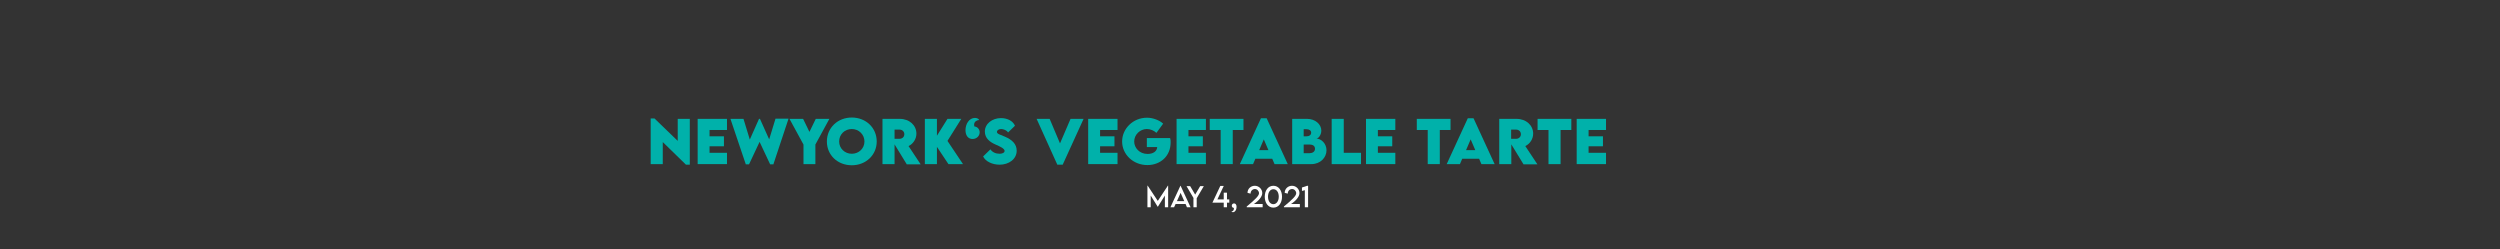 <?xml version="1.0" encoding="utf-8"?>
<!-- Generator: Adobe Illustrator 25.0.0, SVG Export Plug-In . SVG Version: 6.00 Build 0)  -->
<svg version="1.1" id="Ebene_1" xmlns="http://www.w3.org/2000/svg" xmlns:xlink="http://www.w3.org/1999/xlink" x="0px" y="0px"
	 viewBox="0 0 1304 130" style="enable-background:new 0 0 1304 130;" xml:space="preserve">
<rect x="0" y="0" width="1304" height="130" fill="#333333" stroke="none"/>
<style type="text/css">
	.st0{display:none;}
	.st1{display:inline;opacity:0.2;}
	.st2{fill:#1D1D1B;}
	.st3{fill:#00B1AA;}
	.st4{fill:#FFFFFF;}
</style>
<g id="HINTERGRUND_DUNKEL" class="st0">
	<g id="Ebene_2_1_" class="st1">
		<rect y="9.4" class="st2" width="1304" height="490.6"/>
	</g>
</g>
<rect x="0" y="140.3" width="1304" height="63.7"/>
<g id="BACKGROUND">
</g>
<g id="ELEMENTS">
</g>
<g>
	<path class="st3" d="M359.8,62v23.9h-2l-12.1-11.8v11.5h-6.3V61.8h2l12.1,11.7V62H359.8z"/>
	<path class="st3" d="M370.1,67.8v3.3h7.5v5.2h-7.5v3.4h9.1v5.9h-15.3V62h15.3v5.8H370.1z"/>
	<path class="st3" d="M381,62h6.8l3.3,10.8l4.8-10.8h0.5l4.8,10.7l3.3-10.8h6.8l-7.9,23.8h-1.7l-5.5-11.7l-5.5,11.7h-1.7L381,62z"/>
	<path class="st3" d="M419.1,75.4L411.8,62h7.1l3.3,6.8l3.3-6.8h7.1l-7.3,13.4v10.2h-6.2V75.4z"/>
	<path class="st3" d="M431.3,73.8c0-7.1,5.6-12.5,13-12.5s13,5.4,13,12.5c0,7-5.6,12.4-13,12.4C436.9,86.2,431.3,80.9,431.3,73.8z
		 M450.9,73.8c0-3.6-2.9-6.5-6.6-6.5s-6.6,2.8-6.6,6.5c0,3.6,2.9,6.4,6.6,6.4S450.9,77.4,450.9,73.8z"/>
	<path class="st3" d="M472.9,85.6l-6.3-10.3v10.3h-6.3l0-23.6h9c5.1,0,8.7,3.4,8.7,7.7c0,2.9-1.8,5.4-4.1,6.5l6.3,9.5H472.9z
		 M466.6,72.4l2.6,0c1.3,0,2.5-0.9,2.5-2.4c0-1.5-1.2-2.4-2.5-2.4h-2.6V72.4z"/>
	<path class="st3" d="M494.7,85.6l-6-9v9h-6.3V62h6.3v8.8l5.5-8.8h7.2l-7.2,11.5l8.1,12.1H494.7z"/>
	<path class="st3" d="M510.7,62.6c-0.9,0-2.6,0.7-2.6,2.4c0,0.5,0.1,0.8,0.2,1c1.3,0,2.7,1.3,2.7,3c0,1.9-1.6,3.5-3.7,3.5
		c-2.3,0-3.7-1.8-3.7-4.6c0-3.1,1.8-6.4,5-6.4C509.8,61.5,510.7,62.2,510.7,62.6z"/>
	<path class="st3" d="M512.8,81.6l3.8-3.7c1,1.5,2.8,2.3,4.8,2.3c1.3,0,2.6-0.5,2.6-1.5c0-1.2-2.4-2.3-4.7-3.3
		c-3-1.3-5.6-3.3-5.6-6.8c0-4.1,3.9-7,8.4-7c3.6,0,6.4,1.7,7.3,4l-3.6,3.5c-0.7-1.2-2.5-1.8-3.6-1.8c-1.3,0-2.2,0.7-2.2,1.5
		c0,1.1,1.7,1.4,4.2,2.5c3.7,1.6,6.1,3.8,6.1,7.3c0,4.5-4.2,7.3-8.9,7.3C517.6,85.9,514,84.2,512.8,81.6z"/>
	<path class="st3" d="M565.2,62l-10.9,23.9h-2.8L540.7,62h6.8l5.4,12.8l5.5-12.8H565.2z"/>
	<path class="st3" d="M573.8,67.8v3.3h7.5v5.2h-7.5v3.4h9.1v5.9h-15.3V62h15.3v5.8H573.8z"/>
	<path class="st3" d="M610.6,74.3c0,7.2-5.4,11.8-12.1,11.8c-7.5,0-13.2-5.6-13.2-12.3s5.7-12.4,13-12.4c3,0,6.5,1.3,8.4,3.1
		l-3.5,4.8c-1.3-1.2-3.2-2-5-2c-3.5,0-6.6,2.9-6.6,6.5c0,3.3,2.7,6.5,7,6.5c2.9,0,4.9-1.4,5-3.6h-5.4V72h12.1
		C610.6,72.8,610.6,73.6,610.6,74.3z"/>
	<path class="st3" d="M619.9,67.8v3.3h7.5v5.2h-7.5v3.4h9.1v5.9h-15.3V62H629v5.8H619.9z"/>
	<path class="st3" d="M648.7,67.8H643v17.8h-6.3V67.8h-5.7V62h17.6V67.8z"/>
	<path class="st3" d="M663.6,82.8h-8.8l-1.2,2.8h-6.9l11-23.9h3l11,23.9h-6.9L663.6,82.8z M661.6,78.3l-2.4-5.6l-2.4,5.6H661.6z"/>
	<path class="st3" d="M691.9,78.4c0,3.7-3.1,7.2-7.9,7.2H674V62h7.8c4.3,0,7.4,2.9,7.4,6.1c0,2.4-1.6,4.2-2.6,4.2
		C689.1,72.3,691.9,74.8,691.9,78.4z M681.5,67.4H680v3.7h1.5c1.4,0,2.4-0.7,2.4-1.9C683.9,68.1,682.9,67.4,681.5,67.4z M685.9,77.6
		c0-1.4-1-2.2-2.8-2.2l-3.1,0v4.5h3.1C684.5,79.9,685.9,79.2,685.9,77.6z"/>
	<path class="st3" d="M709.9,79.7v5.9h-15.3V62h6.3v17.7H709.9z"/>
	<path class="st3" d="M718.7,67.8v3.3h7.5v5.2h-7.5v3.4h9.1v5.9h-15.3V62h15.3v5.8H718.7z"/>
	<path class="st3" d="M756.7,67.8H751v17.8h-6.3V67.8h-5.7V62h17.6V67.8z"/>
	<path class="st3" d="M771.5,82.8h-8.8l-1.2,2.8h-6.9l11-23.9h3l11,23.9h-6.9L771.5,82.8z M769.5,78.3l-2.4-5.6l-2.4,5.6H769.5z"/>
	<path class="st3" d="M794.6,85.6l-6.3-10.3v10.3H782l0-23.6h9c5.1,0,8.7,3.4,8.7,7.7c0,2.9-1.8,5.4-4.1,6.5l6.3,9.5H794.6z
		 M788.2,72.4l2.6,0c1.3,0,2.5-0.9,2.5-2.4c0-1.5-1.2-2.4-2.5-2.4h-2.6V72.4z"/>
	<path class="st3" d="M819.7,67.8h-5.7v17.8h-6.3V67.8h-5.7V62h17.6V67.8z"/>
	<path class="st3" d="M828.6,67.8v3.3h7.5v5.2h-7.5v3.4h9.1v5.9h-15.3V62h15.3v5.8H828.6z"/>
</g>
<g>
	<path class="st4" d="M609.3,96.8v11.3h-1.7V102l-3.7,5.9h0l-3.7-5.9v6.1h-1.7V96.8h0.1l5.3,8l5.3-8H609.3z"/>
	<path class="st4" d="M618.4,106.4h-5.2l-0.8,1.7h-1.9l5.2-11.2h0.1l5.2,11.2h-1.9L618.4,106.4z M617.7,104.9l-1.9-4.3l-1.9,4.3
		H617.7z"/>
	<path class="st4" d="M622.6,103.4l-3.7-6.3h1.9l2.6,4.4l2.6-4.4h1.9l-3.7,6.3v4.7h-1.7V103.4z"/>
	<path class="st4" d="M641.2,105.7H640v2.4h-1.7v-2.4h-5.9l4.1-8.7l1.8,0l-3.3,7h3.3v-3.5h1.7v3.5h1.2V105.7z"/>
	<path class="st4" d="M642.3,110.3c0.5,0,1.3-0.4,1.3-1.4c0-0.3,0-0.4-0.1-0.5c-0.5,0-1-0.4-1-1.1c0-0.7,0.5-1.2,1.2-1.2
		c0.7,0,1.3,0.6,1.3,1.8c0,1.5-0.8,2.8-2,2.8C642.6,110.6,642.3,110.4,642.3,110.3z"/>
	<path class="st4" d="M658.6,106.4v1.7h-8.3v-0.4c4.5-3.7,6.4-5.6,6.4-6.9c0-1.2-1-2.2-2.1-2.2c-1.3,0-2.3,1-2.3,2.4l-1.6-0.4
		c0-2.1,1.7-3.7,3.8-3.7c2.2,0,3.9,1.8,3.9,3.8c0,1.9-1.9,4.1-4.4,5.7H658.6z"/>
	<path class="st4" d="M659.7,102.6c0-3.3,1.8-5.7,4.5-5.7s4.5,2.4,4.5,5.7c0,3.3-1.8,5.7-4.5,5.7S659.7,105.9,659.7,102.6z
		 M667,102.6c0-2.3-1.1-3.9-2.8-3.9c-1.7,0-2.8,1.6-2.8,3.9c0,2.3,1.1,3.9,2.8,3.9C665.8,106.5,667,104.9,667,102.6z"/>
	<path class="st4" d="M678,106.4v1.7h-8.3v-0.4c4.5-3.7,6.4-5.6,6.4-6.9c0-1.2-1-2.2-2.1-2.2c-1.3,0-2.3,1-2.3,2.4l-1.6-0.4
		c0-2.1,1.7-3.7,3.8-3.7c2.2,0,3.9,1.8,3.9,3.8c0,1.9-1.9,4.1-4.4,5.7H678z"/>
	<path class="st4" d="M682.3,97v11.1h-1.7v-8.9l-1.5,0.4v-1.8l2.7-0.9H682.3z"/>
</g>
</svg>
